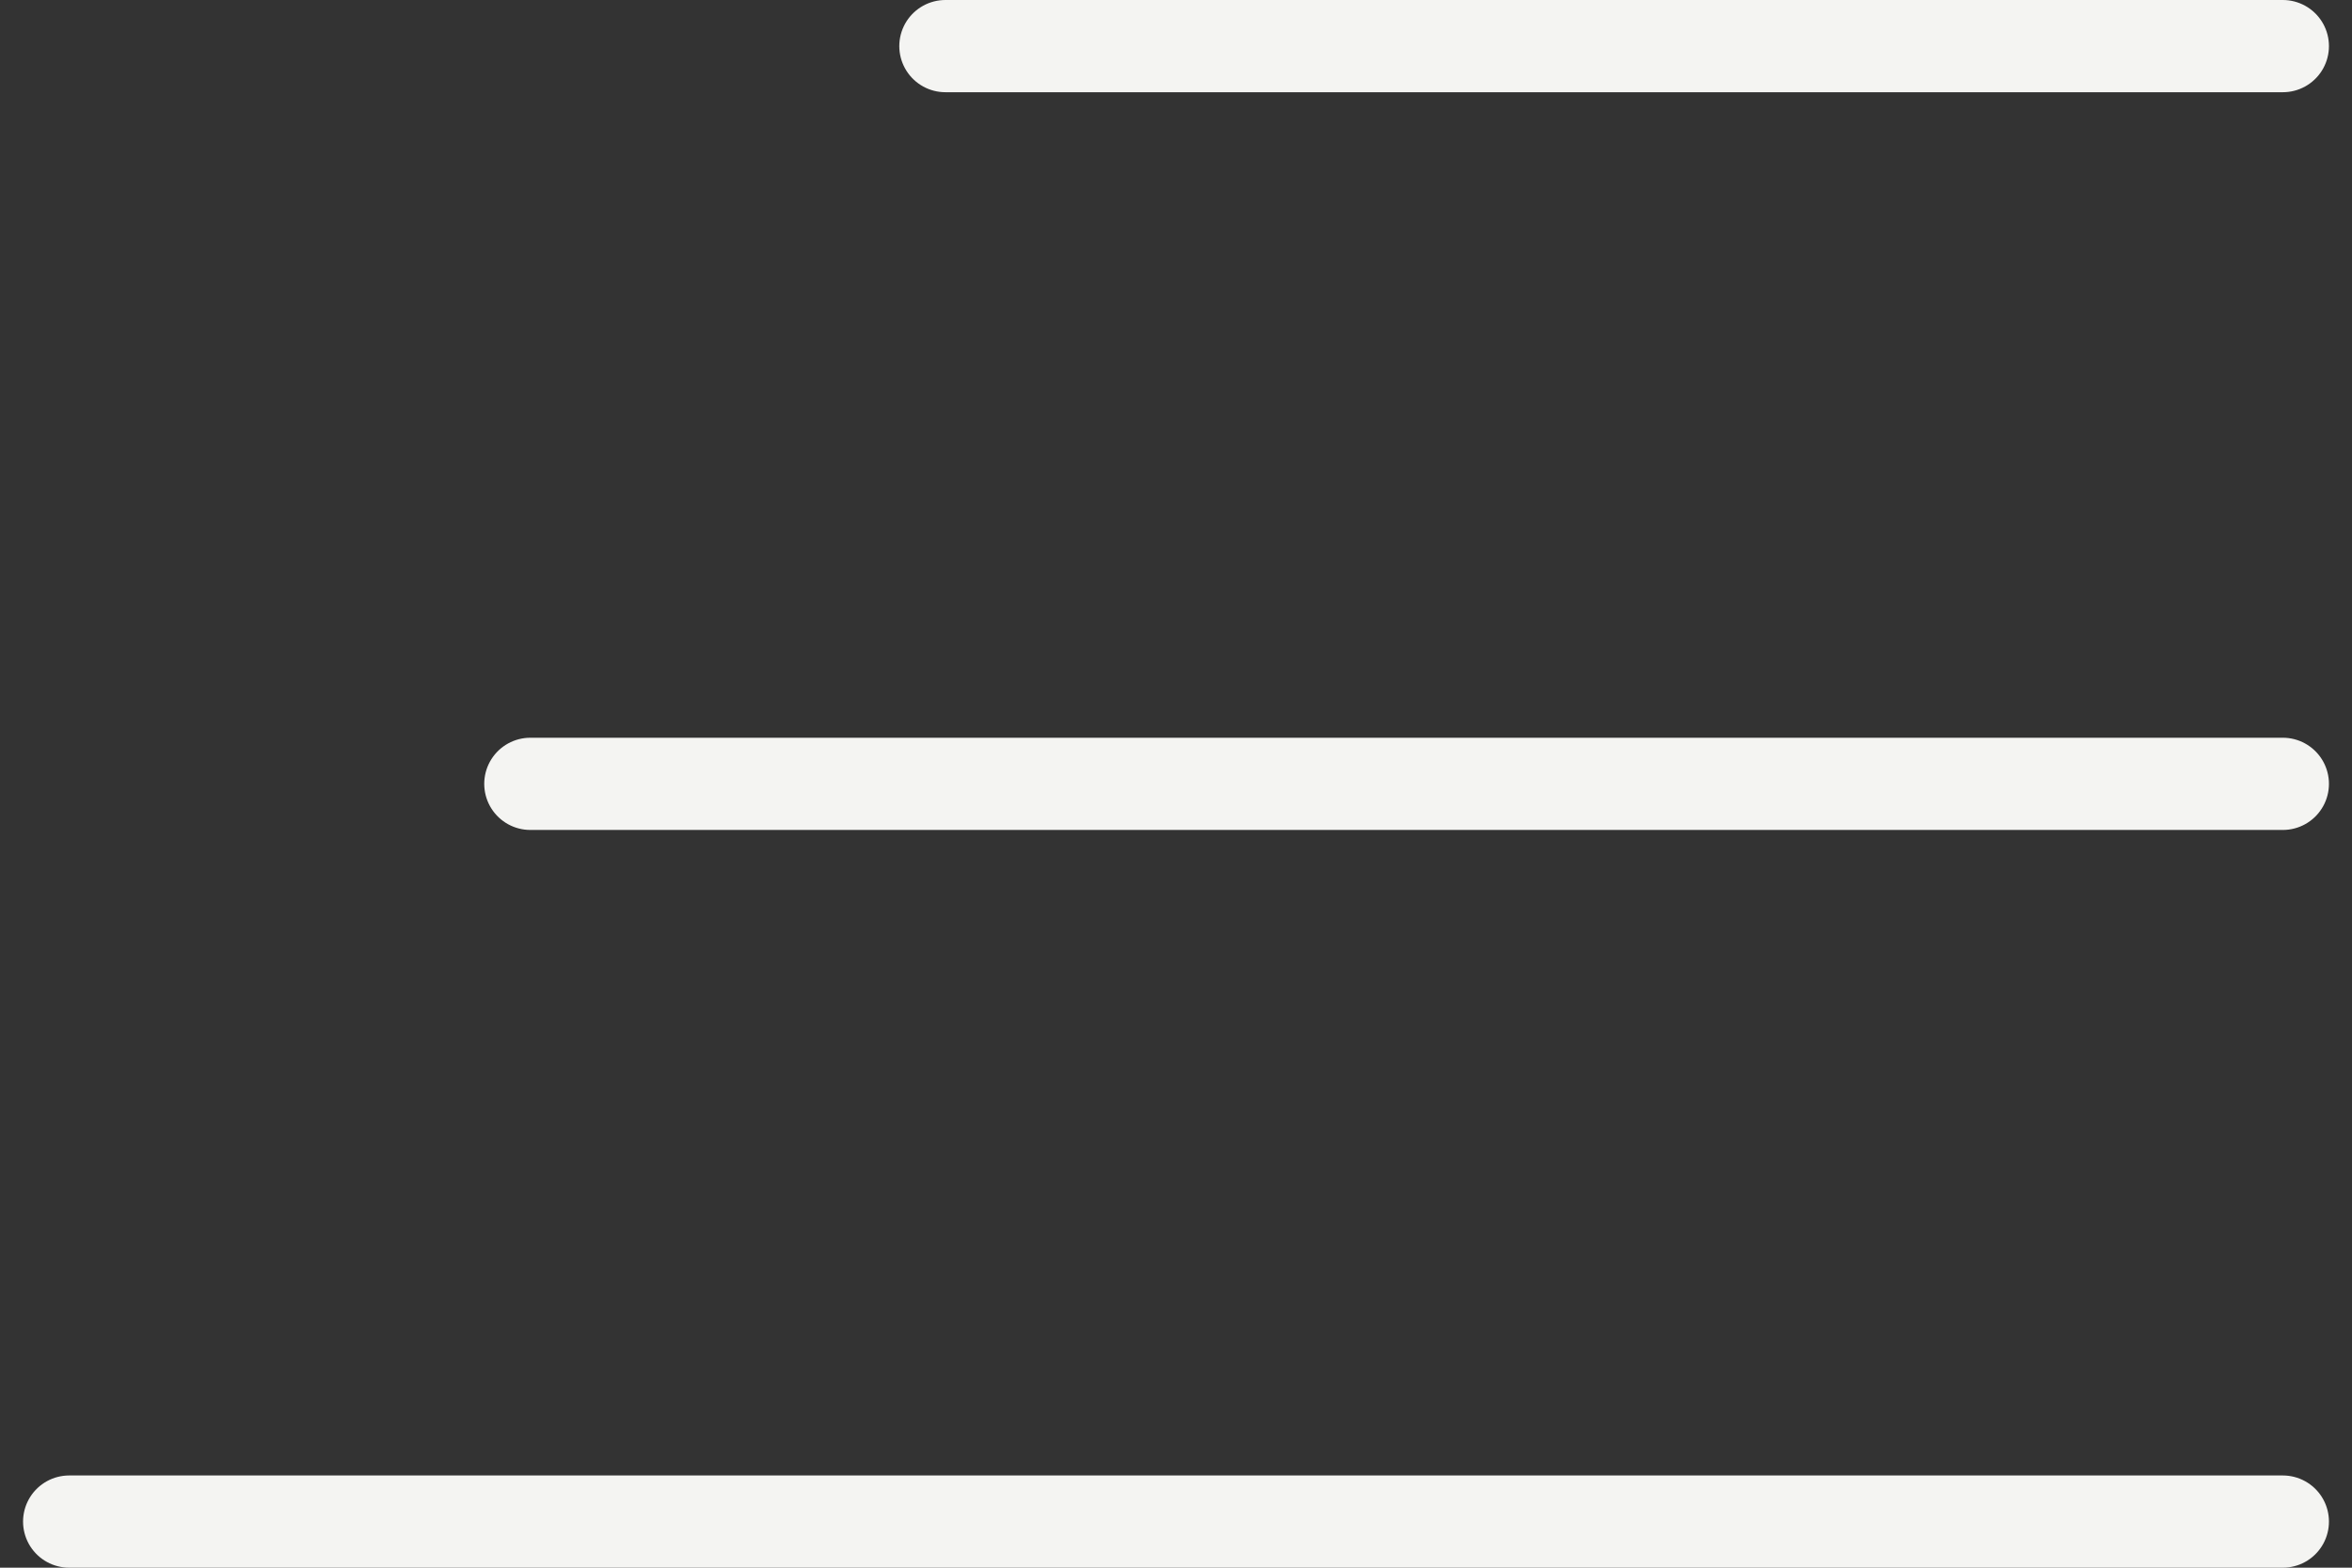 <svg xmlns="http://www.w3.org/2000/svg" width="51" height="34" fill="none"><rect width="100%" height="100%" fill="#333333" stroke="none"/><path stroke="#F4F4F2" stroke-linecap="round" stroke-width="2" d="M20.5 1h29m-38 16h38m-48 16h48"/></svg>